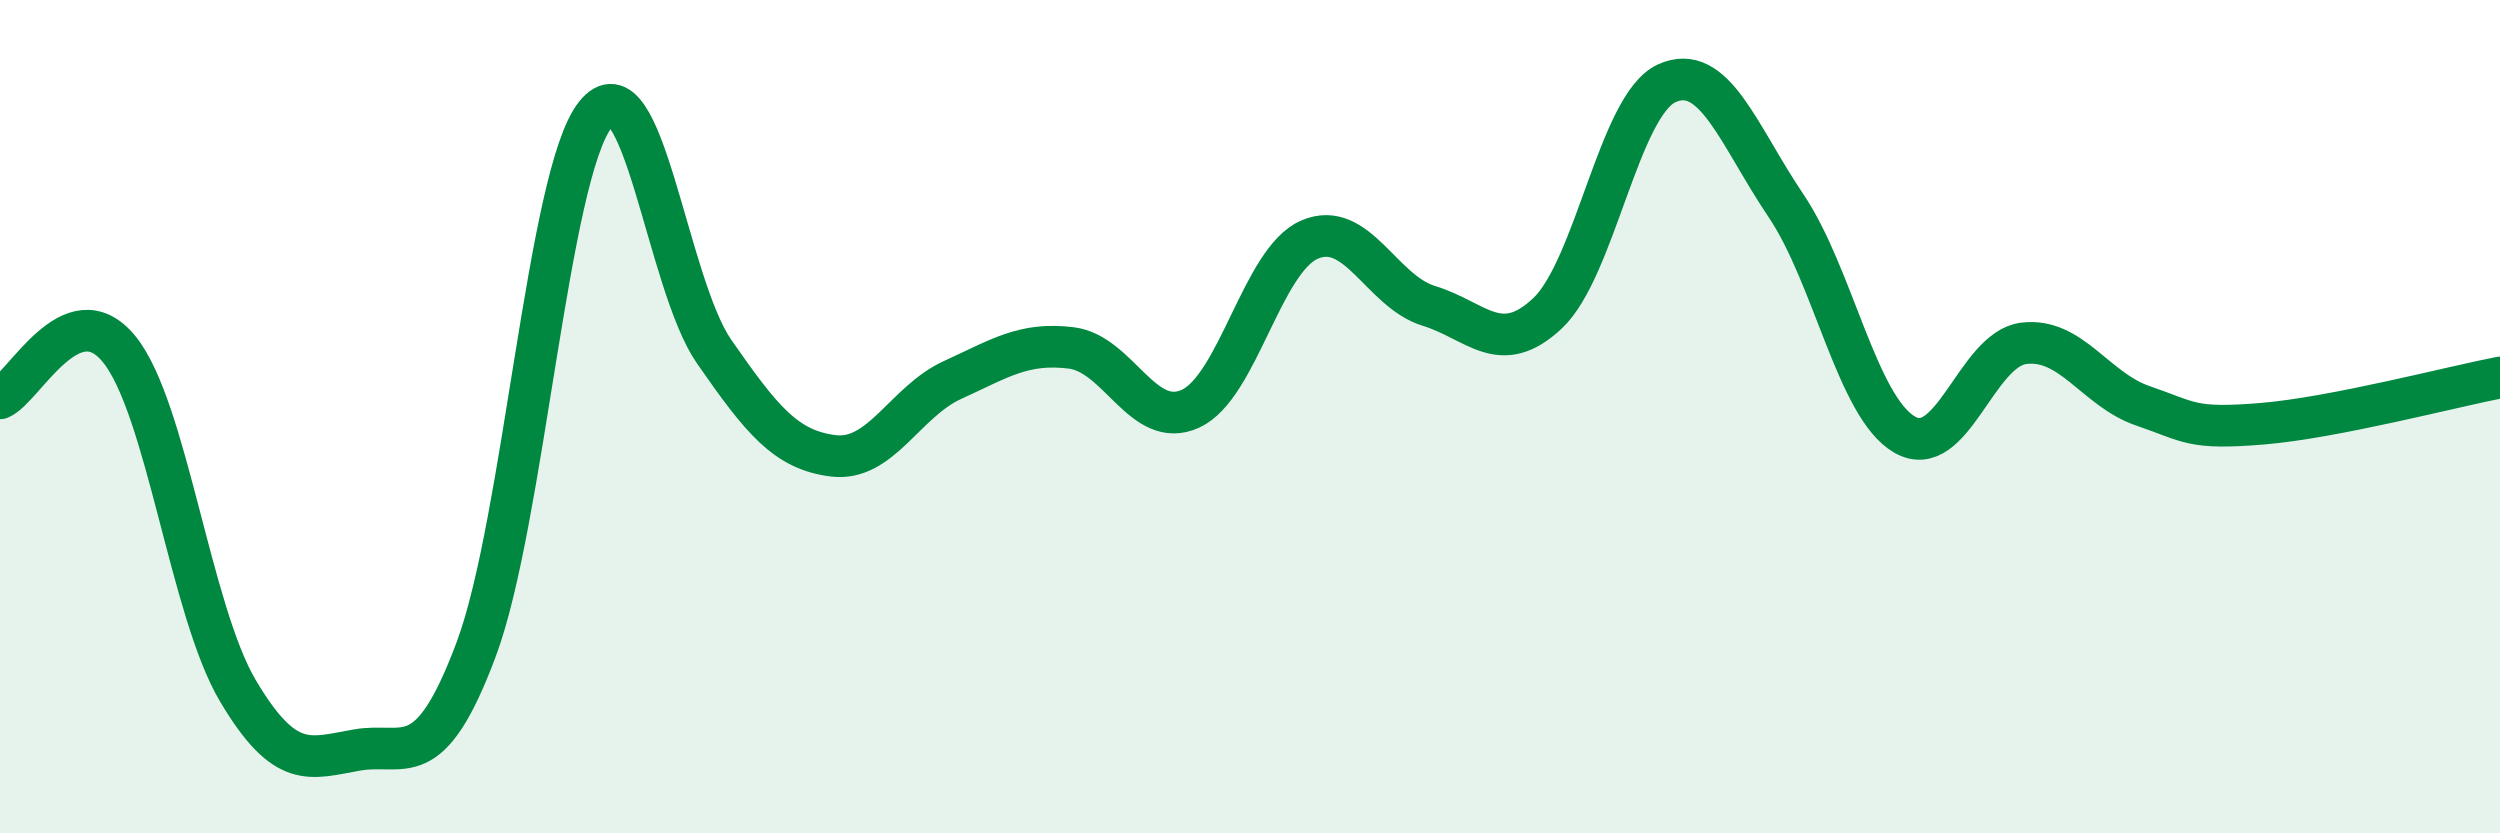 
    <svg width="60" height="20" viewBox="0 0 60 20" xmlns="http://www.w3.org/2000/svg">
      <path
        d="M 0,9.56 C 0.57,9.32 1.72,6.98 2.86,8.38 C 4,9.78 4.57,14.66 5.71,16.58 C 6.85,18.5 7.43,18.2 8.57,18 C 9.71,17.8 10.29,18.63 11.43,15.58 C 12.57,12.53 13.15,4.18 14.29,2.75 C 15.43,1.32 16,6.8 17.14,8.44 C 18.28,10.08 18.86,10.8 20,10.94 C 21.14,11.08 21.72,9.64 22.86,9.12 C 24,8.6 24.57,8.21 25.71,8.35 C 26.85,8.49 27.43,10.33 28.57,9.81 C 29.71,9.29 30.29,6.24 31.43,5.75 C 32.57,5.26 33.15,6.99 34.29,7.34 C 35.43,7.69 36,8.59 37.14,7.52 C 38.28,6.45 38.86,2.52 40,2 C 41.14,1.48 41.72,3.24 42.86,4.93 C 44,6.62 44.57,9.77 45.71,10.43 C 46.85,11.09 47.43,8.38 48.57,8.24 C 49.71,8.1 50.29,9.35 51.43,9.74 C 52.57,10.13 52.58,10.31 54.29,10.17 C 56,10.03 58.86,9.28 60,9.06L60 20L0 20Z"
        fill="#008740"
        opacity="0.1"
        stroke-linecap="round"
        stroke-linejoin="round"
      />
      <path
        d="M 0,9.56 C 0.57,9.32 1.72,6.98 2.86,8.38 C 4,9.78 4.57,14.66 5.71,16.58 C 6.85,18.5 7.43,18.2 8.57,18 C 9.71,17.8 10.29,18.63 11.43,15.58 C 12.57,12.53 13.15,4.18 14.29,2.75 C 15.43,1.32 16,6.8 17.14,8.44 C 18.28,10.08 18.86,10.8 20,10.94 C 21.14,11.08 21.72,9.64 22.86,9.12 C 24,8.6 24.57,8.21 25.71,8.35 C 26.85,8.49 27.43,10.33 28.57,9.81 C 29.71,9.29 30.29,6.24 31.43,5.75 C 32.57,5.26 33.15,6.99 34.29,7.34 C 35.43,7.69 36,8.59 37.14,7.52 C 38.28,6.45 38.86,2.52 40,2 C 41.14,1.48 41.72,3.24 42.86,4.93 C 44,6.62 44.57,9.77 45.71,10.43 C 46.85,11.09 47.43,8.38 48.57,8.24 C 49.71,8.1 50.29,9.35 51.43,9.74 C 52.57,10.13 52.58,10.31 54.29,10.17 C 56,10.03 58.86,9.28 60,9.06"
        stroke="#008740"
        stroke-width="1"
        fill="none"
        stroke-linecap="round"
        stroke-linejoin="round"
      />
    </svg>
  